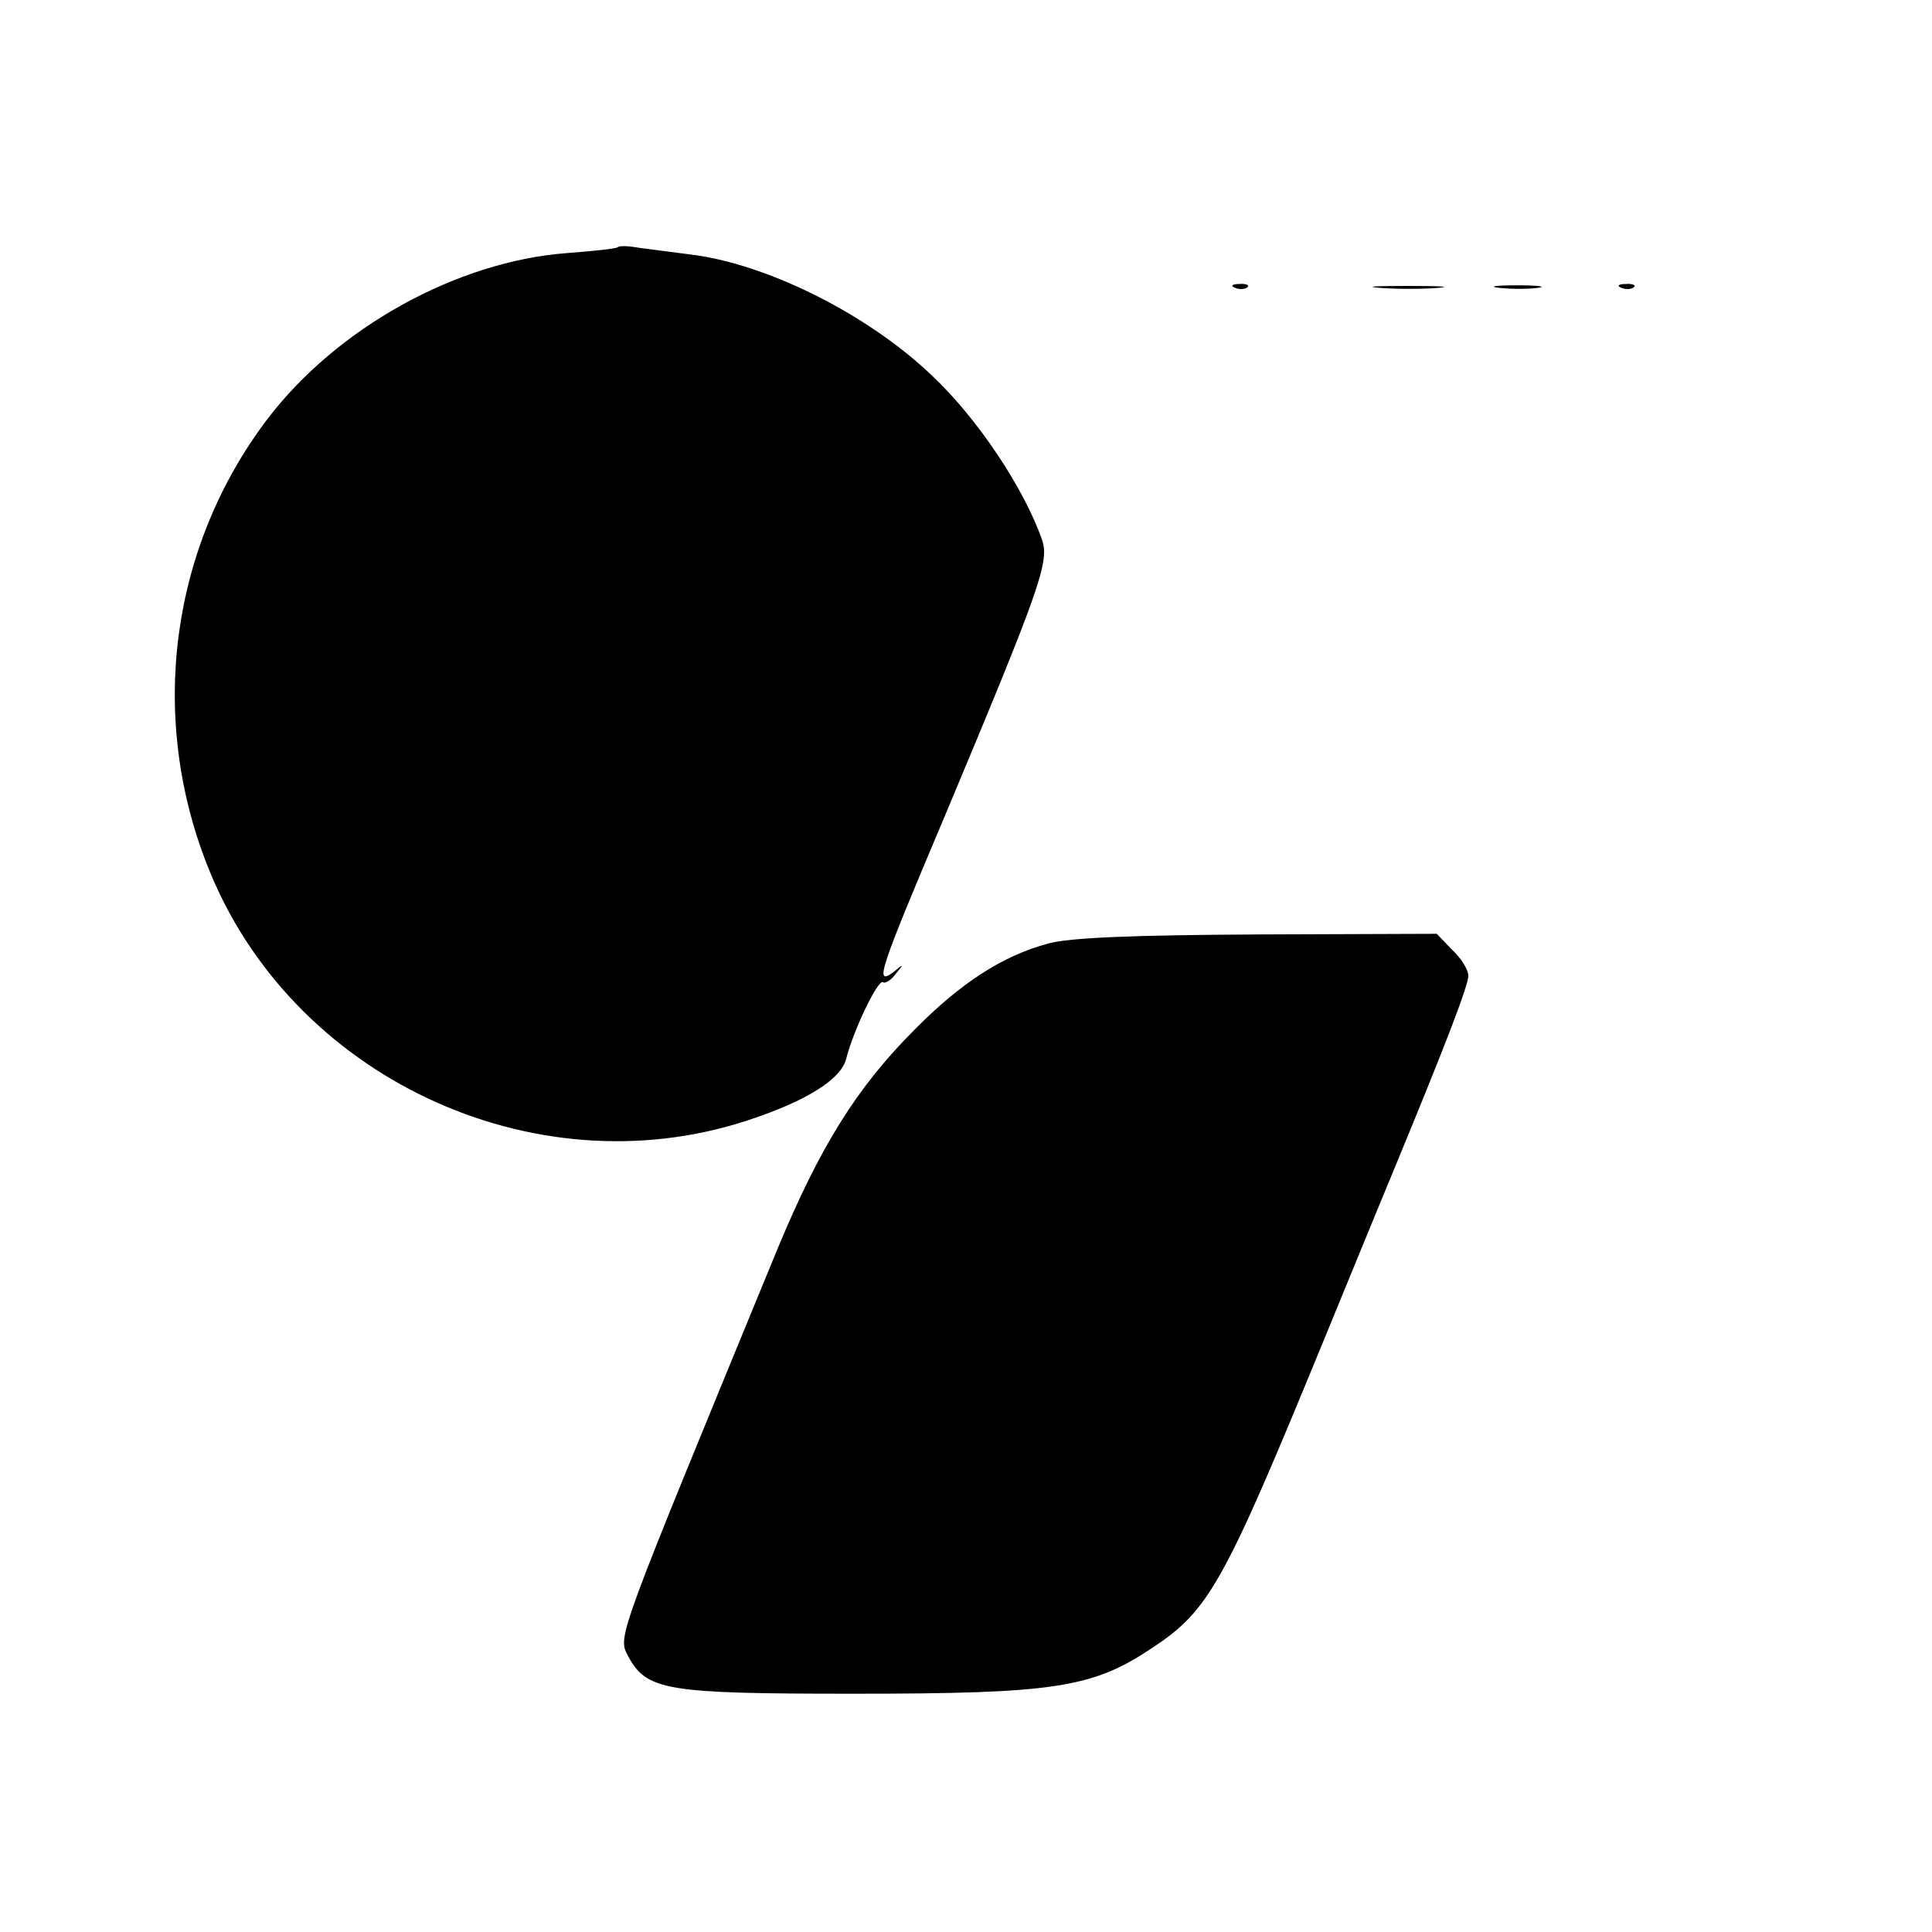 <?xml version="1.0" encoding="UTF-8" standalone="no"?> <svg xmlns="http://www.w3.org/2000/svg" version="1.0" width="300pt" height="300pt" viewBox="0 0 300 300" preserveAspectRatio="xMidYMid meet"><g transform="translate(0,300) scale(0.1,-0.1)" fill="#000000" stroke="none"><path d="M959 2616 c-2 -2 -38 -6 -79 -9 -171 -13 -357 -116 -465 -258 -150 -198 -185 -460 -93 -693 128 -327 505 -505 838 -396 92 30 146 64 154 96 11 44 49 123 57 119 3 -3 13 3 20 13 13 15 12 16 -3 3 -31 -23 -24 -2 80 244 147 351 162 393 150 427 -28 80 -100 188 -170 254 -101 97 -259 175 -377 189 -25 3 -60 8 -77 10 -17 3 -32 4 -35 1z"></path><path d="M1918 2553 c7 -3 16 -2 19 1 4 3 -2 6 -13 5 -11 0 -14 -3 -6 -6z"></path><path d="M2143 2553 c26 -2 67 -2 90 0 23 2 2 3 -48 3 -49 0 -68 -1 -42 -3z"></path><path d="M2328 2553 c18 -2 45 -2 60 0 15 2 0 4 -33 4 -33 0 -45 -2 -27 -4z"></path><path d="M2518 2553 c7 -3 16 -2 19 1 4 3 -2 6 -13 5 -11 0 -14 -3 -6 -6z"></path><path d="M1628 1535 c-71 -19 -136 -61 -208 -134 -90 -90 -147 -182 -213 -341 -250 -608 -248 -600 -232 -631 29 -54 57 -59 350 -59 313 0 371 9 464 71 89 59 111 99 267 479 35 85 84 205 109 265 78 189 115 284 115 300 0 9 -11 27 -25 40 l-24 25 -278 -1 c-195 -1 -292 -5 -325 -14z"></path></g></svg> 